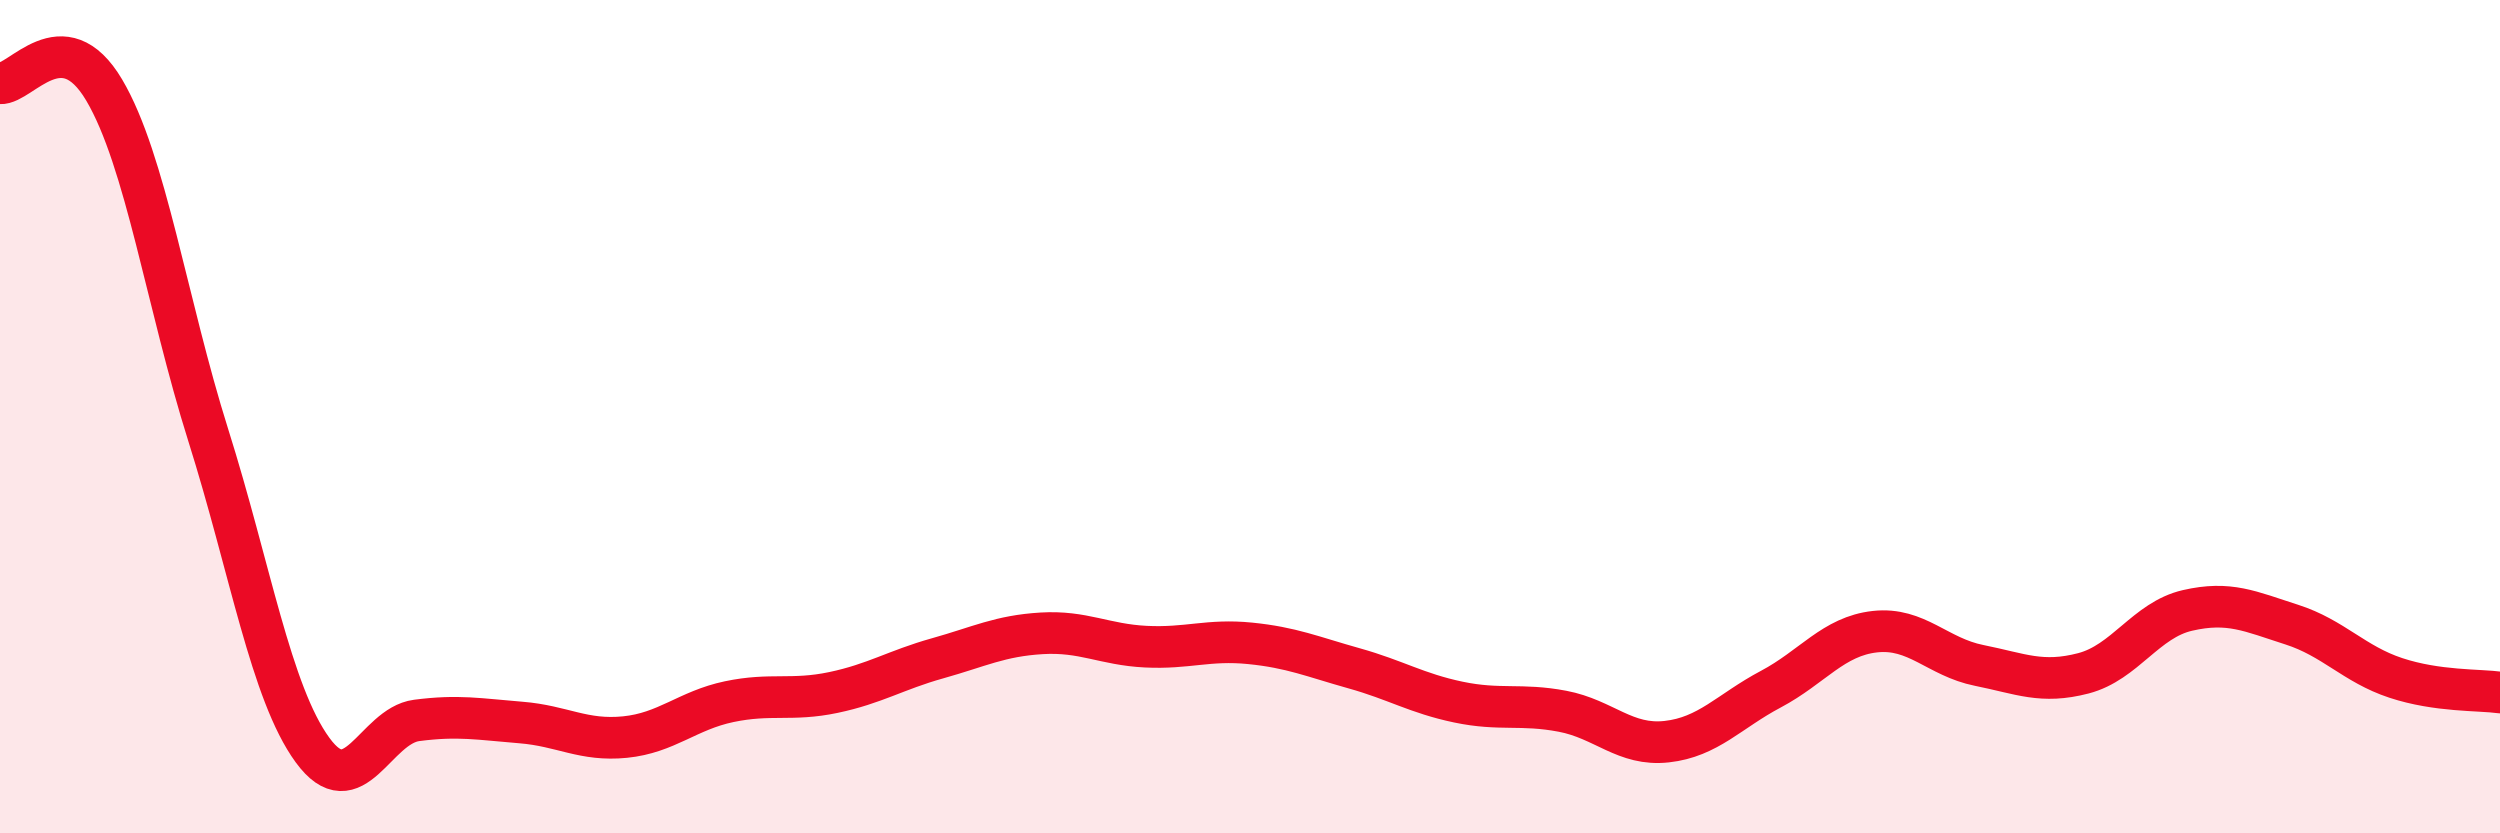 
    <svg width="60" height="20" viewBox="0 0 60 20" xmlns="http://www.w3.org/2000/svg">
      <path
        d="M 0,2 C 0.5,2.03 1.5,0.47 2.5,2.16 C 3.5,3.85 4,7.28 5,10.45 C 6,13.62 6.5,16.63 7.5,18 C 8.5,19.37 9,17.42 10,17.29 C 11,17.16 11.5,17.26 12.5,17.34 C 13.5,17.42 14,17.79 15,17.69 C 16,17.59 16.5,17.05 17.5,16.84 C 18.5,16.63 19,16.83 20,16.62 C 21,16.41 21.5,16.08 22.5,15.8 C 23.5,15.52 24,15.26 25,15.2 C 26,15.14 26.5,15.47 27.5,15.52 C 28.5,15.57 29,15.34 30,15.44 C 31,15.54 31.5,15.76 32.5,16.04 C 33.5,16.32 34,16.64 35,16.85 C 36,17.06 36.5,16.88 37.5,17.07 C 38.5,17.26 39,17.91 40,17.8 C 41,17.69 41.5,17.07 42.5,16.54 C 43.5,16.01 44,15.27 45,15.16 C 46,15.05 46.5,15.77 47.5,15.97 C 48.5,16.17 49,16.42 50,16.16 C 51,15.9 51.5,14.88 52.5,14.65 C 53.5,14.42 54,14.67 55,14.99 C 56,15.31 56.5,15.94 57.5,16.27 C 58.5,16.6 59.5,16.55 60,16.62L60 20L0 20Z"
        fill="#EB0A25"
        opacity="0.1"
        stroke-linecap="round"
        stroke-linejoin="round"
      />
      <path
        d="M 0,2 C 0.5,2.03 1.5,0.47 2.5,2.16 C 3.5,3.85 4,7.28 5,10.45 C 6,13.62 6.5,16.63 7.5,18 C 8.5,19.37 9,17.42 10,17.29 C 11,17.16 11.5,17.26 12.5,17.34 C 13.5,17.42 14,17.79 15,17.69 C 16,17.59 16.5,17.05 17.5,16.84 C 18.5,16.63 19,16.83 20,16.62 C 21,16.41 21.5,16.08 22.5,15.8 C 23.5,15.52 24,15.26 25,15.2 C 26,15.14 26.5,15.47 27.5,15.52 C 28.5,15.57 29,15.34 30,15.44 C 31,15.54 31.5,15.76 32.5,16.04 C 33.5,16.32 34,16.64 35,16.85 C 36,17.06 36.5,16.88 37.5,17.07 C 38.5,17.26 39,17.91 40,17.8 C 41,17.69 41.5,17.07 42.5,16.54 C 43.5,16.01 44,15.27 45,15.16 C 46,15.05 46.5,15.77 47.5,15.97 C 48.5,16.17 49,16.42 50,16.16 C 51,15.9 51.5,14.88 52.5,14.65 C 53.5,14.42 54,14.67 55,14.99 C 56,15.31 56.5,15.94 57.5,16.27 C 58.5,16.6 59.5,16.55 60,16.62"
        stroke="#EB0A25"
        stroke-width="1"
        fill="none"
        stroke-linecap="round"
        stroke-linejoin="round"
      />
    </svg>
  